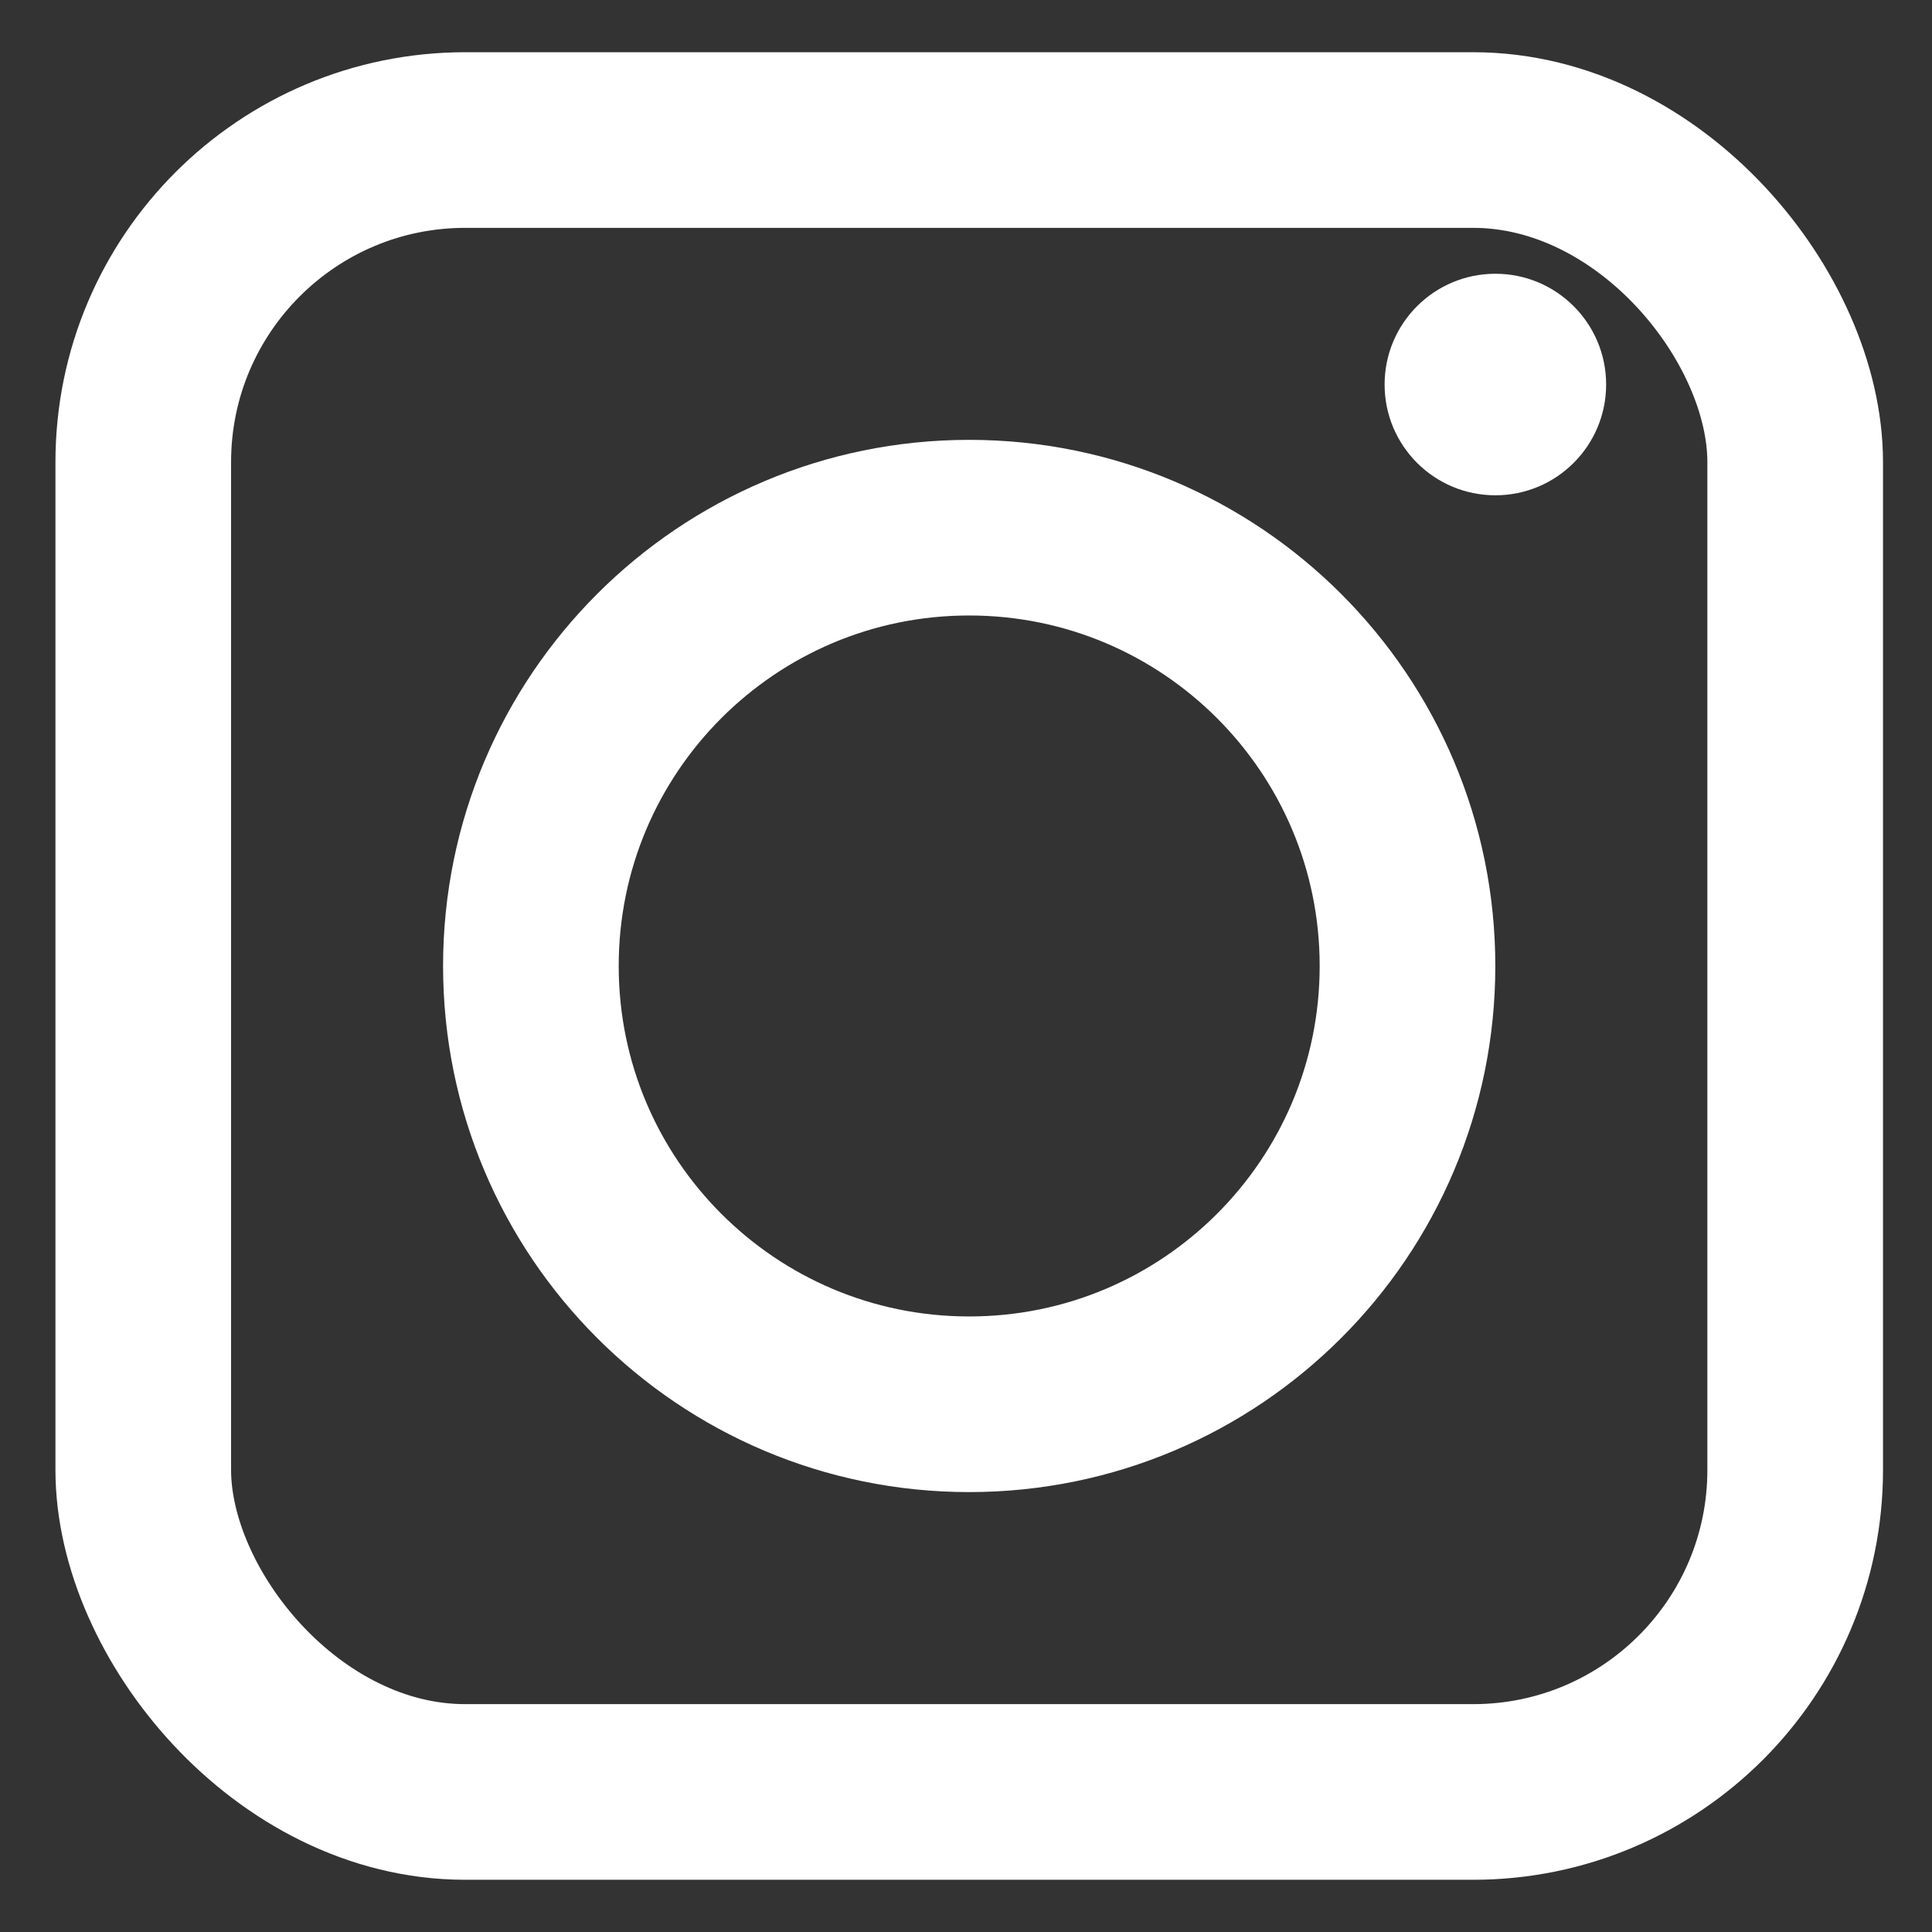<svg width="33" height="33" viewBox="0 0 33 33" fill="none" xmlns="http://www.w3.org/2000/svg">
<rect x="0" y="0" width="33" height="33" fill="#333333" stroke="none"/>
<rect x="2.447" y="2.392" width="28.216" height="28.216" rx="5.5" stroke="white" stroke-width="3"/>
<path d="M24.041 16.5C24.041 20.635 20.689 23.986 16.554 23.986C12.419 23.986 9.068 20.635 9.068 16.5C9.068 12.365 12.419 9.013 16.554 9.013C20.689 9.013 24.041 12.365 24.041 16.5Z" stroke="white" stroke-width="3"/>
<path d="M27.434 6.568C27.434 7.613 26.587 8.46 25.542 8.46C24.497 8.46 23.65 7.613 23.65 6.568C23.65 5.523 24.497 4.676 25.542 4.676C26.587 4.676 27.434 5.523 27.434 6.568Z" fill="white"/>
</svg>
